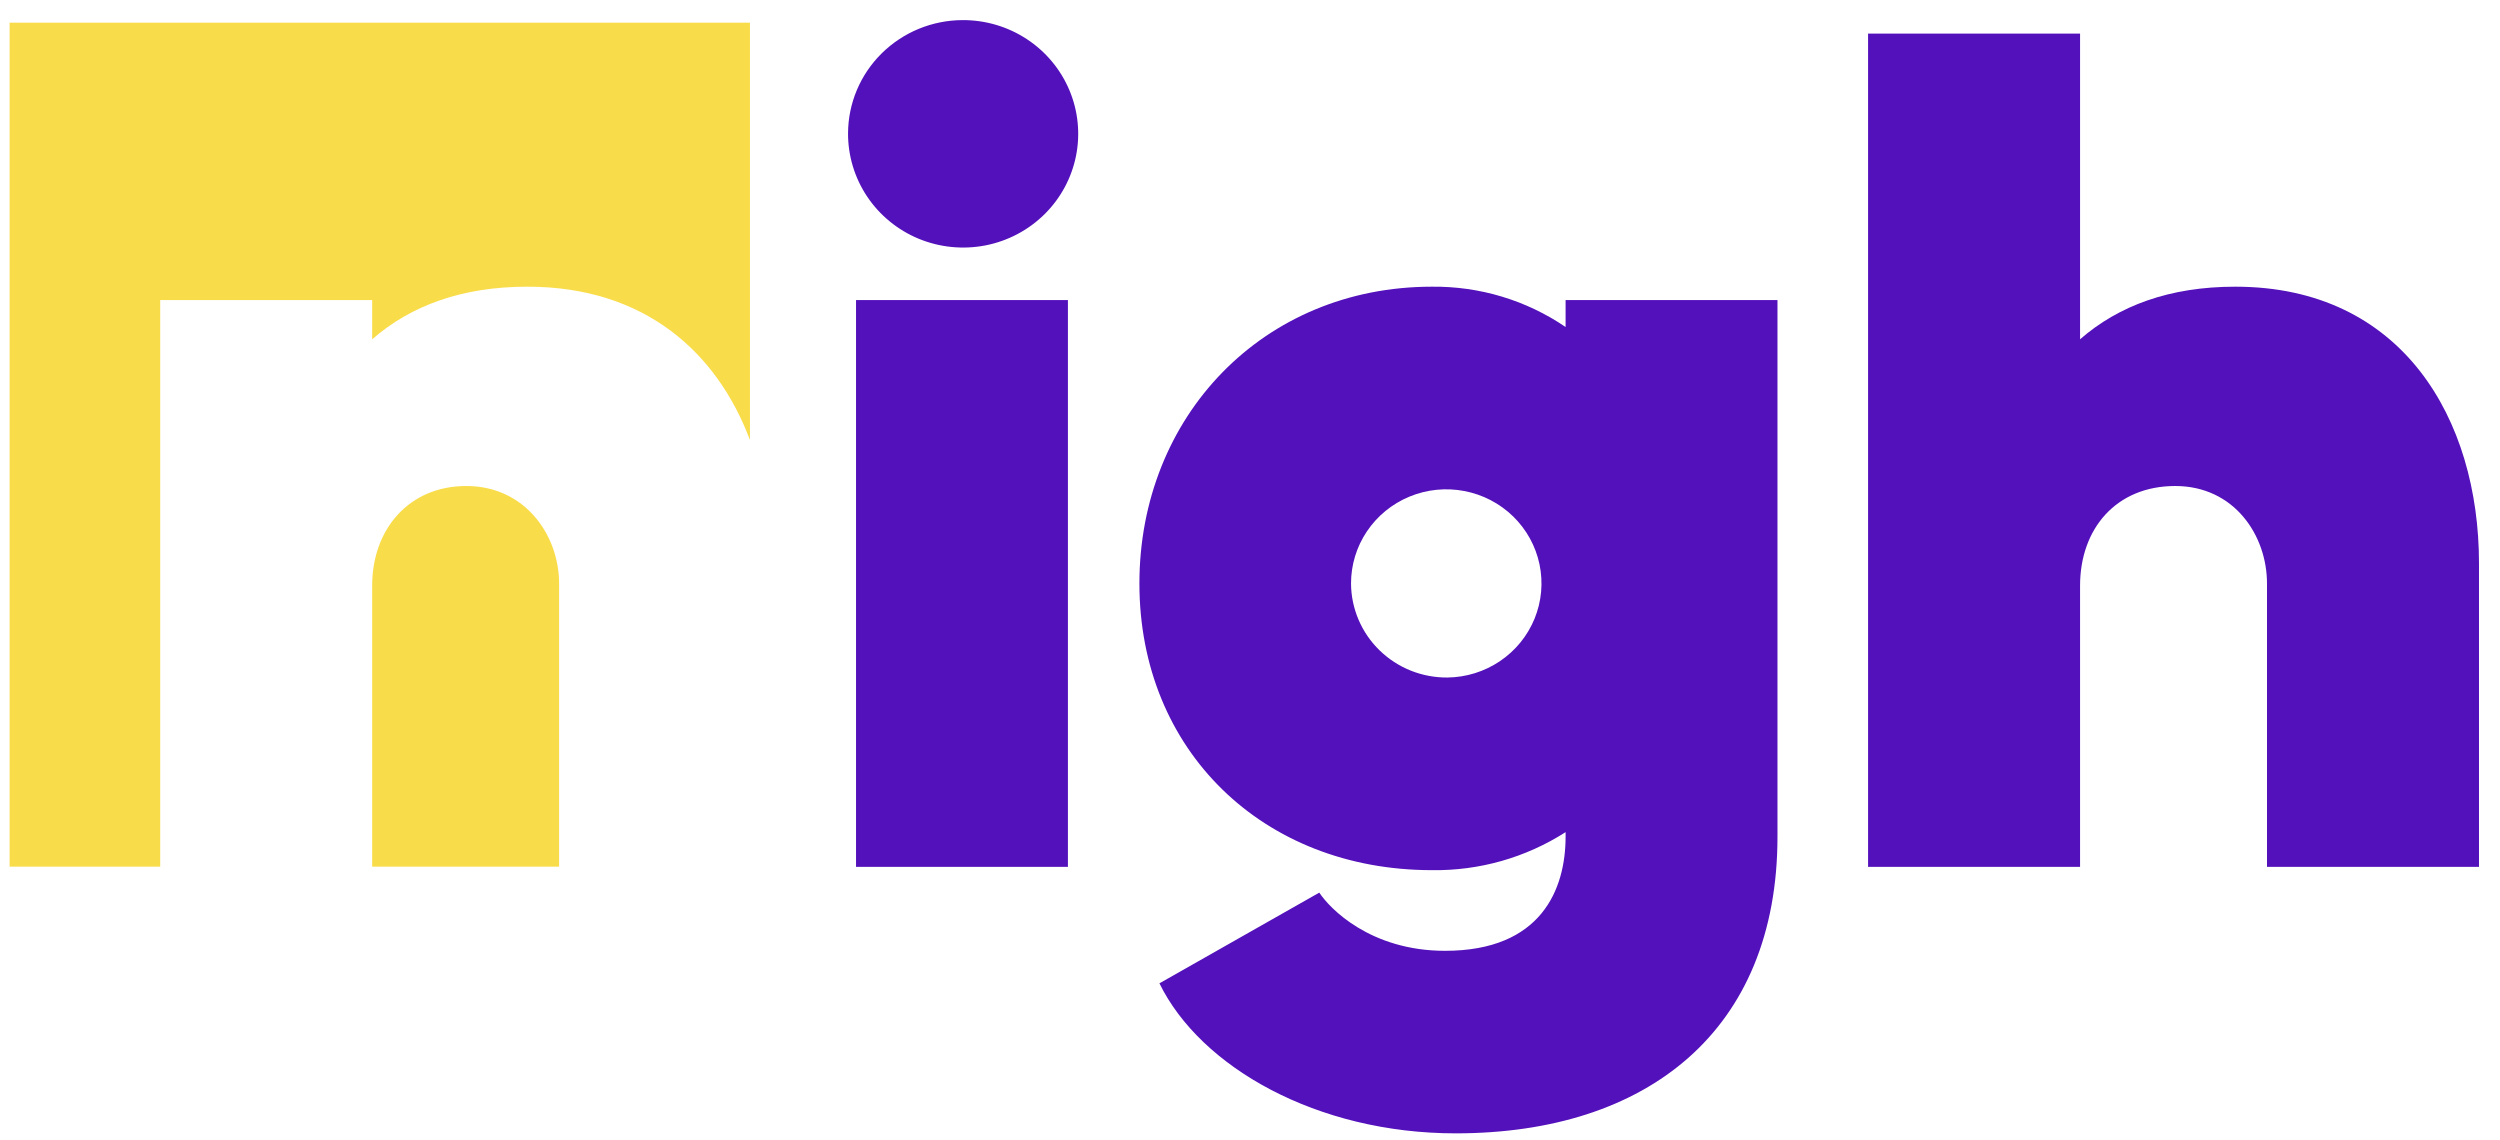 <svg width="114" height="52" viewBox="0 0 114 52" fill="none" xmlns="http://www.w3.org/2000/svg">
<g clip-path="url(#clip0_6686_2014)">
<path d="M7.305 13.683H16.971V15.471C18.726 13.942 21.051 13.073 24.049 13.073C29.369 13.073 32.68 16.031 34.198 20.064V1.034H0.438V39.52H7.305V13.683Z" fill="#F9DC4A"/>
<path d="M21.259 22.162C18.675 22.162 16.971 24.105 16.971 26.708V39.52H25.495V26.608C25.495 24.41 23.948 22.162 21.259 22.162Z" fill="#F9DC4A"/>
<path d="M43.894 0.917C44.934 0.912 45.952 1.213 46.819 1.781C47.686 2.349 48.362 3.159 48.762 4.107C49.163 5.056 49.268 6.101 49.066 7.11C48.864 8.118 48.364 9.044 47.628 9.771C46.892 10.498 45.954 10.992 44.934 11.191C43.913 11.389 42.856 11.284 41.896 10.888C40.936 10.492 40.117 9.822 39.543 8.965C38.969 8.108 38.666 7.101 38.671 6.073C38.677 4.707 39.229 3.398 40.207 2.432C41.186 1.466 42.511 0.921 43.894 0.917ZM39.035 13.683H48.697V39.529H39.035V13.683Z" fill="#5311BB"/>
<path d="M52.87 44.84L60.16 40.703C60.626 41.418 62.486 43.357 65.894 43.357C70.288 43.357 71.391 40.548 71.391 38.15V37.945C69.578 39.108 67.455 39.711 65.294 39.679C57.59 39.679 51.957 34.218 51.957 26.608C51.957 18.998 57.59 13.073 65.294 13.073C67.47 13.049 69.6 13.691 71.391 14.912V13.683H81.053V38.15C81.053 46.984 75.133 51.681 66.376 51.681C60.059 51.681 54.744 48.668 52.87 44.84ZM66 30.895C66.857 30.886 67.692 30.625 68.399 30.148C69.107 29.67 69.655 28.996 69.976 28.211C70.297 27.425 70.375 26.564 70.202 25.735C70.028 24.905 69.61 24.145 69.001 23.55C68.391 22.955 67.617 22.552 66.775 22.391C65.934 22.23 65.063 22.318 64.273 22.645C63.482 22.972 62.807 23.523 62.333 24.228C61.858 24.933 61.606 25.761 61.607 26.608C61.61 27.176 61.727 27.737 61.95 28.26C62.173 28.783 62.499 29.258 62.909 29.656C63.318 30.054 63.803 30.369 64.335 30.582C64.868 30.794 65.438 30.901 66.013 30.895H66Z" fill="#5311BB"/>
<path d="M85.184 1.531H94.851V15.471C96.606 13.942 98.931 13.073 101.929 13.073C109.54 13.073 113.042 19.099 113.042 25.689V39.529H103.375V26.608C103.375 24.41 101.879 22.162 99.189 22.162C96.5 22.162 94.851 24.105 94.851 26.708V39.529H85.184V1.531Z" fill="#5311BB"/>
</g>
<defs>
<clipPath id="clip0_6686_2014">
<rect width="112.604" height="50.764" fill="white" transform="translate(0.438 0.917)"/>
</clipPath>
</defs>
</svg>
